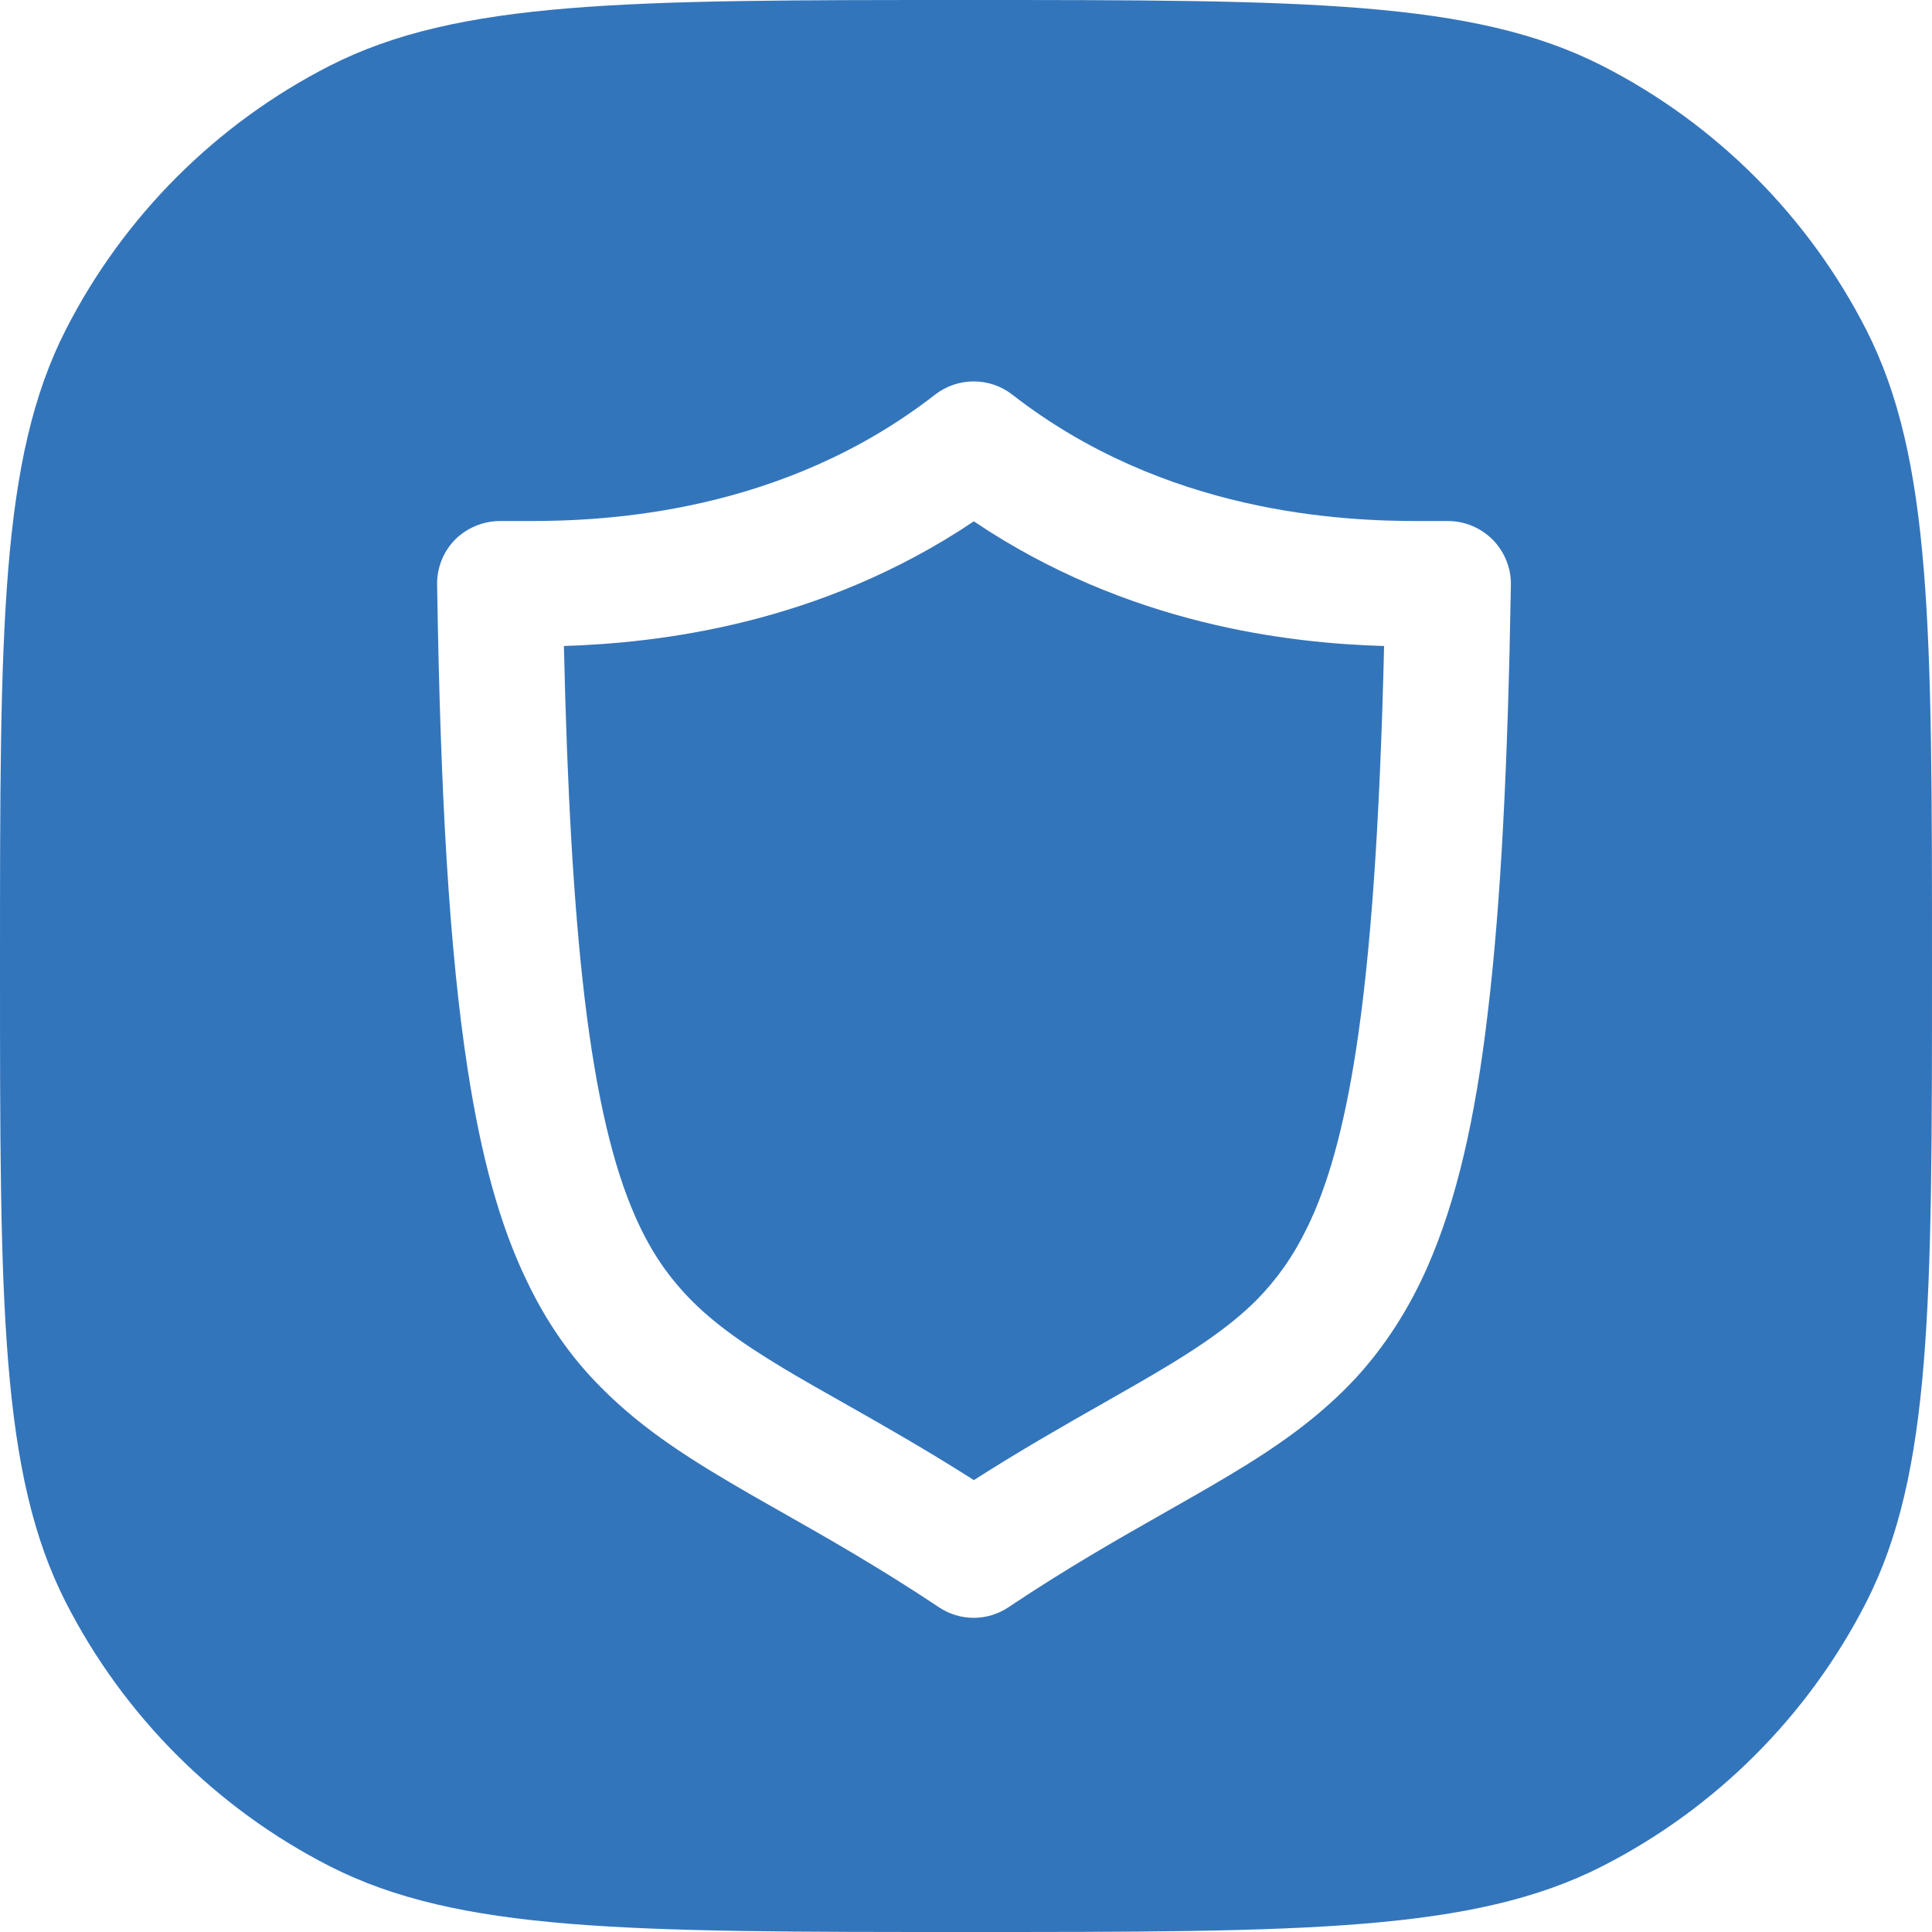 <?xml version="1.0" encoding="UTF-8"?> <svg xmlns="http://www.w3.org/2000/svg" width="64" height="64" viewBox="0 0 64 64" fill="none"><path fill-rule="evenodd" clip-rule="evenodd" d="M2.18 10.92C0 15.2 0 20.8 0 32C0 43.2 0 48.8 2.18 53.08C4.1 56.84 7.16 59.9 10.92 61.82C15.2 64 20.8 64 32 64C43.2 64 48.8 64 53.08 61.82C56.84 59.9 59.9 56.84 61.82 53.08C64 48.8 64 43.2 64 32C64 20.8 64 15.2 61.82 10.92C59.9 7.16 56.84 4.1 53.08 2.18C48.8 0 43.2 0 32 0C20.8 0 15.2 0 10.92 2.18C7.16 4.1 4.1 7.16 2.18 10.92ZM47.97 17.26C48.53 17.26 49.06 17.49 49.45 17.88C49.84 18.28 50.06 18.82 50.05 19.37C49.95 25.33 49.72 29.89 49.29 33.5C48.87 37.11 48.24 39.79 47.29 41.96C46.65 43.41 45.86 44.61 44.93 45.63C43.68 46.98 42.25 47.96 40.69 48.89C40.023 49.289 39.33 49.683 38.602 50.096C37.05 50.977 35.344 51.946 33.41 53.24C32.71 53.71 31.8 53.71 31.1 53.24C29.137 51.931 27.408 50.95 25.841 50.062C25.493 49.864 25.153 49.671 24.82 49.48C22.99 48.42 21.34 47.41 19.9 45.95C18.94 44.99 18.11 43.82 17.45 42.43C16.55 40.57 15.94 38.32 15.49 35.41C14.89 31.52 14.59 26.43 14.48 19.37C14.47 18.82 14.68 18.28 15.07 17.88C15.46 17.49 16 17.26 16.56 17.26H17.42C20.07 17.27 25.92 17.01 30.98 13.07C31.73 12.49 32.78 12.49 33.53 13.07C38.59 17.01 44.44 17.27 47.1 17.26H47.97ZM43.32 40.63C43.97 39.29 44.51 37.44 44.92 34.78C45.41 31.6 45.71 27.28 45.85 21.4C42.73 21.31 37.37 20.71 32.26 17.27C27.15 20.7 21.79 21.3 18.68 21.4C18.79 26.26 19.01 30.04 19.36 33.01C19.76 36.39 20.33 38.68 21.04 40.29C21.51 41.36 22.03 42.13 22.65 42.81C23.48 43.72 24.53 44.47 25.96 45.33C26.553 45.686 27.207 46.056 27.919 46.459C29.188 47.177 30.64 47.999 32.26 49.03C33.851 48.016 35.282 47.202 36.535 46.49C36.913 46.275 37.275 46.069 37.62 45.87C39.38 44.86 40.68 44.02 41.65 43.04C42.3 42.37 42.83 41.64 43.32 40.63Z" fill="#3375BB"></path></svg> 
